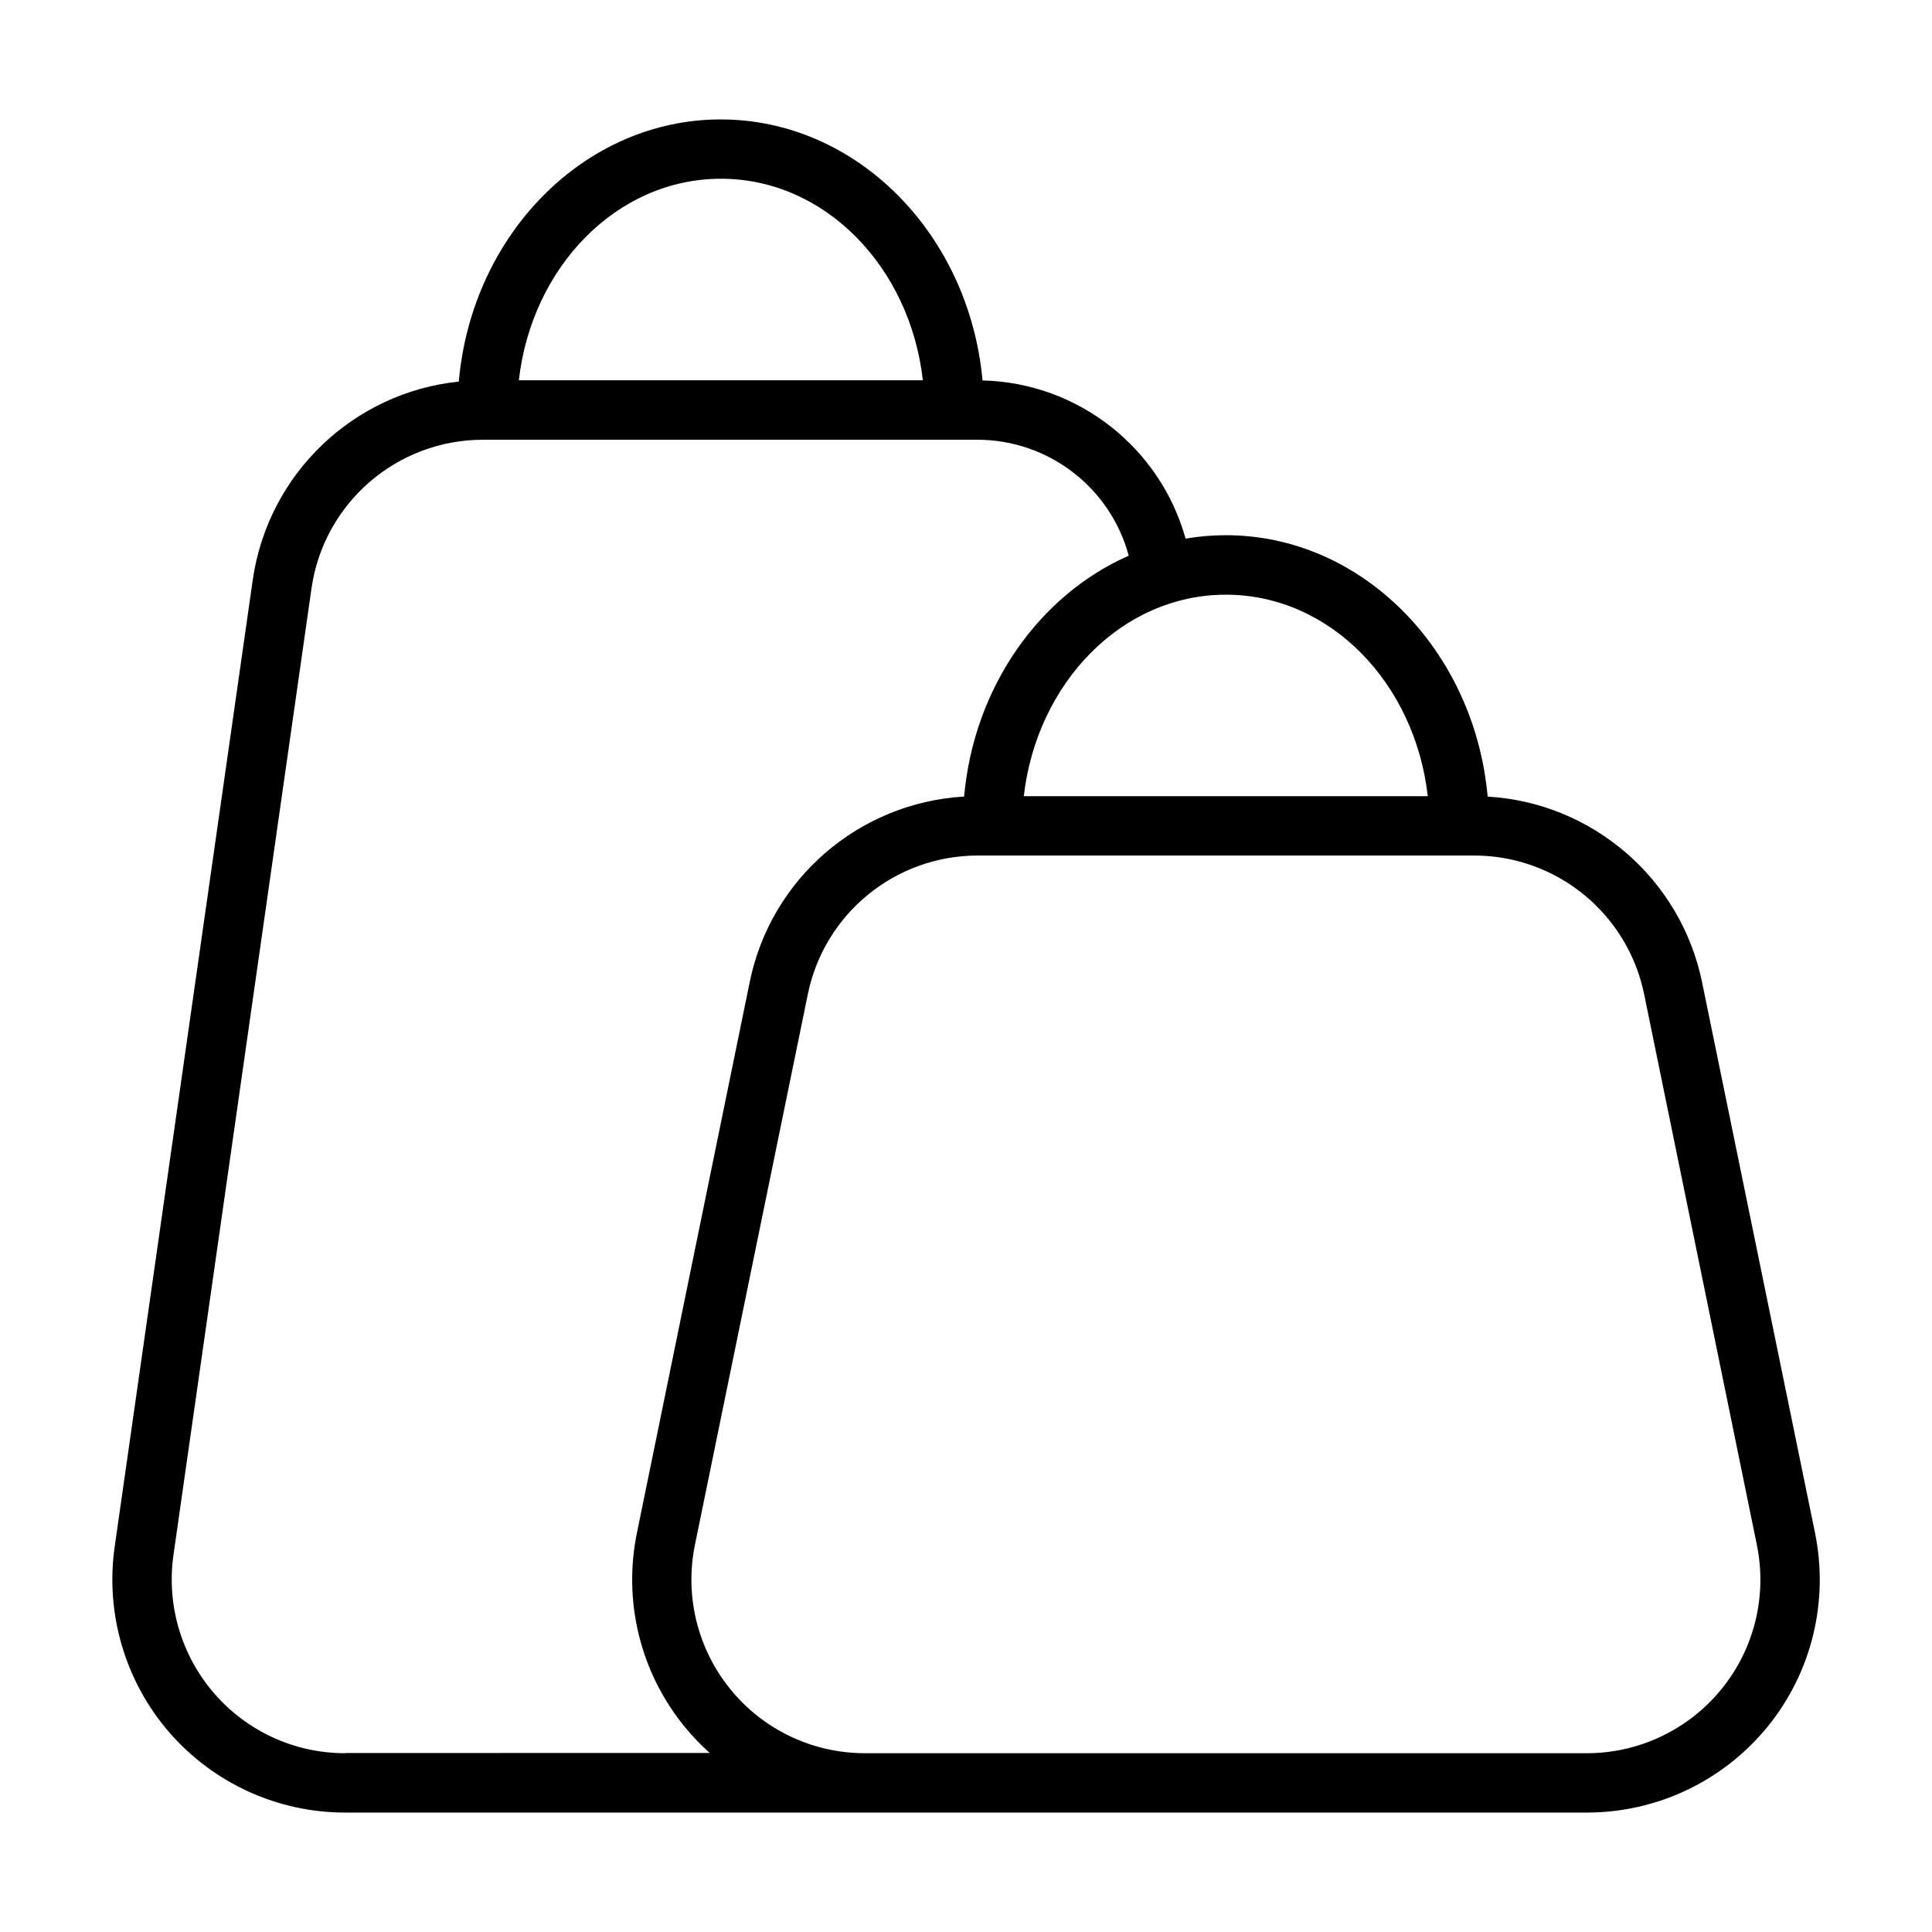 <?xml version="1.0" encoding="UTF-8"?>
<!-- Uploaded to: SVG Repo, www.svgrepo.com, Generator: SVG Repo Mixer Tools -->
<svg fill="#000000" width="800px" height="800px" version="1.1" viewBox="144 144 512 512" xmlns="http://www.w3.org/2000/svg">
 <path d="m625 550.23c-9.371-45.746-21.715-105.9-29.926-145.9-5.644-27.508-29.121-47.609-56.828-49.223-3.527-39.047-33.504-69.273-69.375-69.273-3.629 0-7.152 0.301-10.68 0.906-6.699-24.082-28.465-41.312-53.809-41.918-3.578-38.996-33.504-69.172-69.375-69.172-35.973 0-65.949 30.328-69.426 69.477-27.809 2.871-50.582 24.383-54.613 52.648-9.27 65.043-26.25 183.74-36.578 256.14-2.519 17.684 2.769 35.668 14.461 49.172 11.738 13.504 28.719 21.262 46.602 21.262h329.09c18.539 0 36.074-8.312 47.812-22.672s16.371-33.254 12.645-51.441zm-156.13-248.63c27.66 0 50.129 23.477 53.504 53.402h-107.06c3.426-29.926 25.898-53.402 53.559-53.402zm-133.81-110.23c27.66 0 50.129 23.477 53.504 53.402h-107.06c3.375-29.926 25.895-53.402 53.555-53.402zm-99.605 417.25c-13.352 0-25.996-5.793-34.711-15.871-8.715-10.078-12.645-23.426-10.781-36.625 10.328-72.398 27.305-191.09 36.578-256.14 3.223-22.672 22.621-39.449 45.492-39.449h130.94c18.941 0 35.316 12.746 40.152 30.73-23.578 10.379-41.012 34.66-43.629 63.832-27.762 1.613-51.238 21.664-56.828 49.223-8.211 40.004-20.504 100.16-29.875 145.9-3.727 18.137 0.906 37.031 12.645 51.387 2.066 2.519 4.281 4.836 6.648 6.953l-96.633 0.004zm364.71-16.926c-8.715 10.68-21.816 16.93-35.621 16.93l-191.34-0.004c-13.805 0-26.902-6.195-35.621-16.93-8.715-10.68-12.191-24.738-9.422-38.289 9.371-45.797 21.715-105.9 29.926-145.95 4.383-21.363 23.176-36.727 45.039-36.727h131.54c21.816 0 40.656 15.367 45.039 36.727 8.211 40.004 20.504 100.16 29.875 145.95 2.781 13.555-0.695 27.609-9.414 38.293z"/>
</svg>